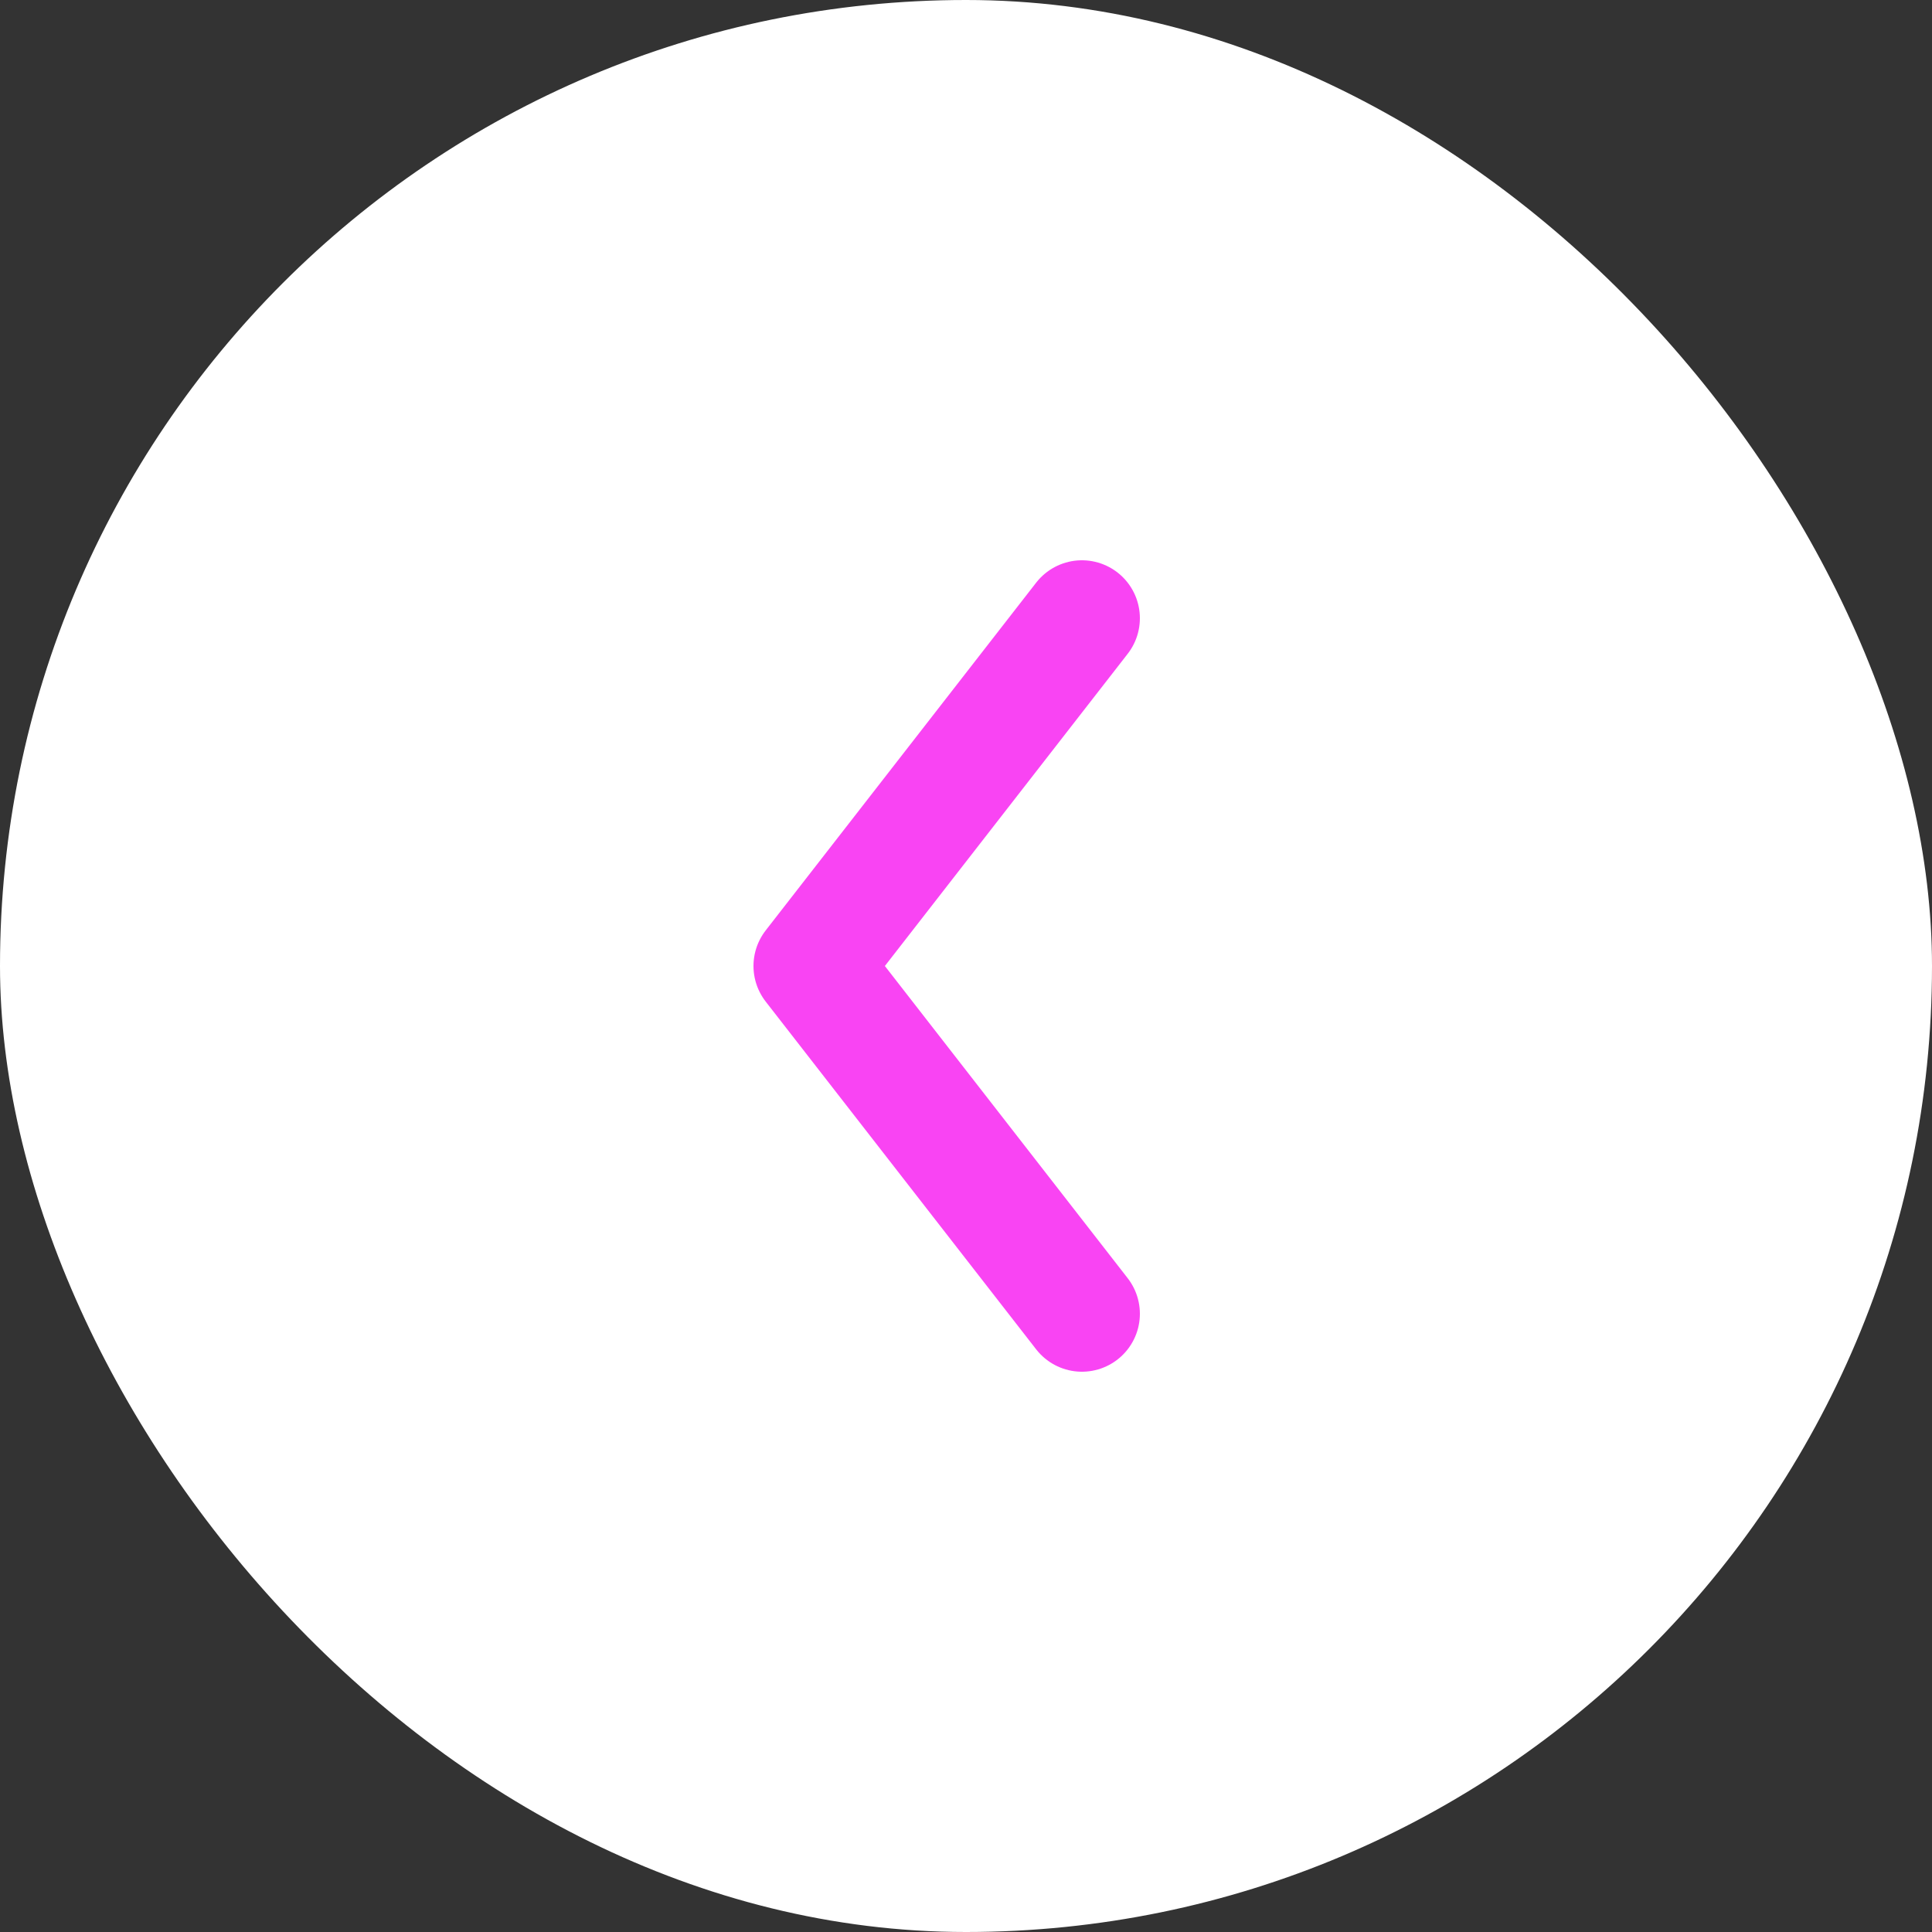 <?xml version="1.0" encoding="UTF-8"?> <svg xmlns="http://www.w3.org/2000/svg" width="50" height="50" viewBox="0 0 50 50" fill="none"><rect x="0" y="0" width="50" height="50" fill="#333333" stroke="none"/><rect width="50" height="50" rx="25" fill="white"></rect><path d="M28 16L21 25L28 34" stroke="#F944F3" stroke-width="3" stroke-linecap="round" stroke-linejoin="round"></path></svg> 